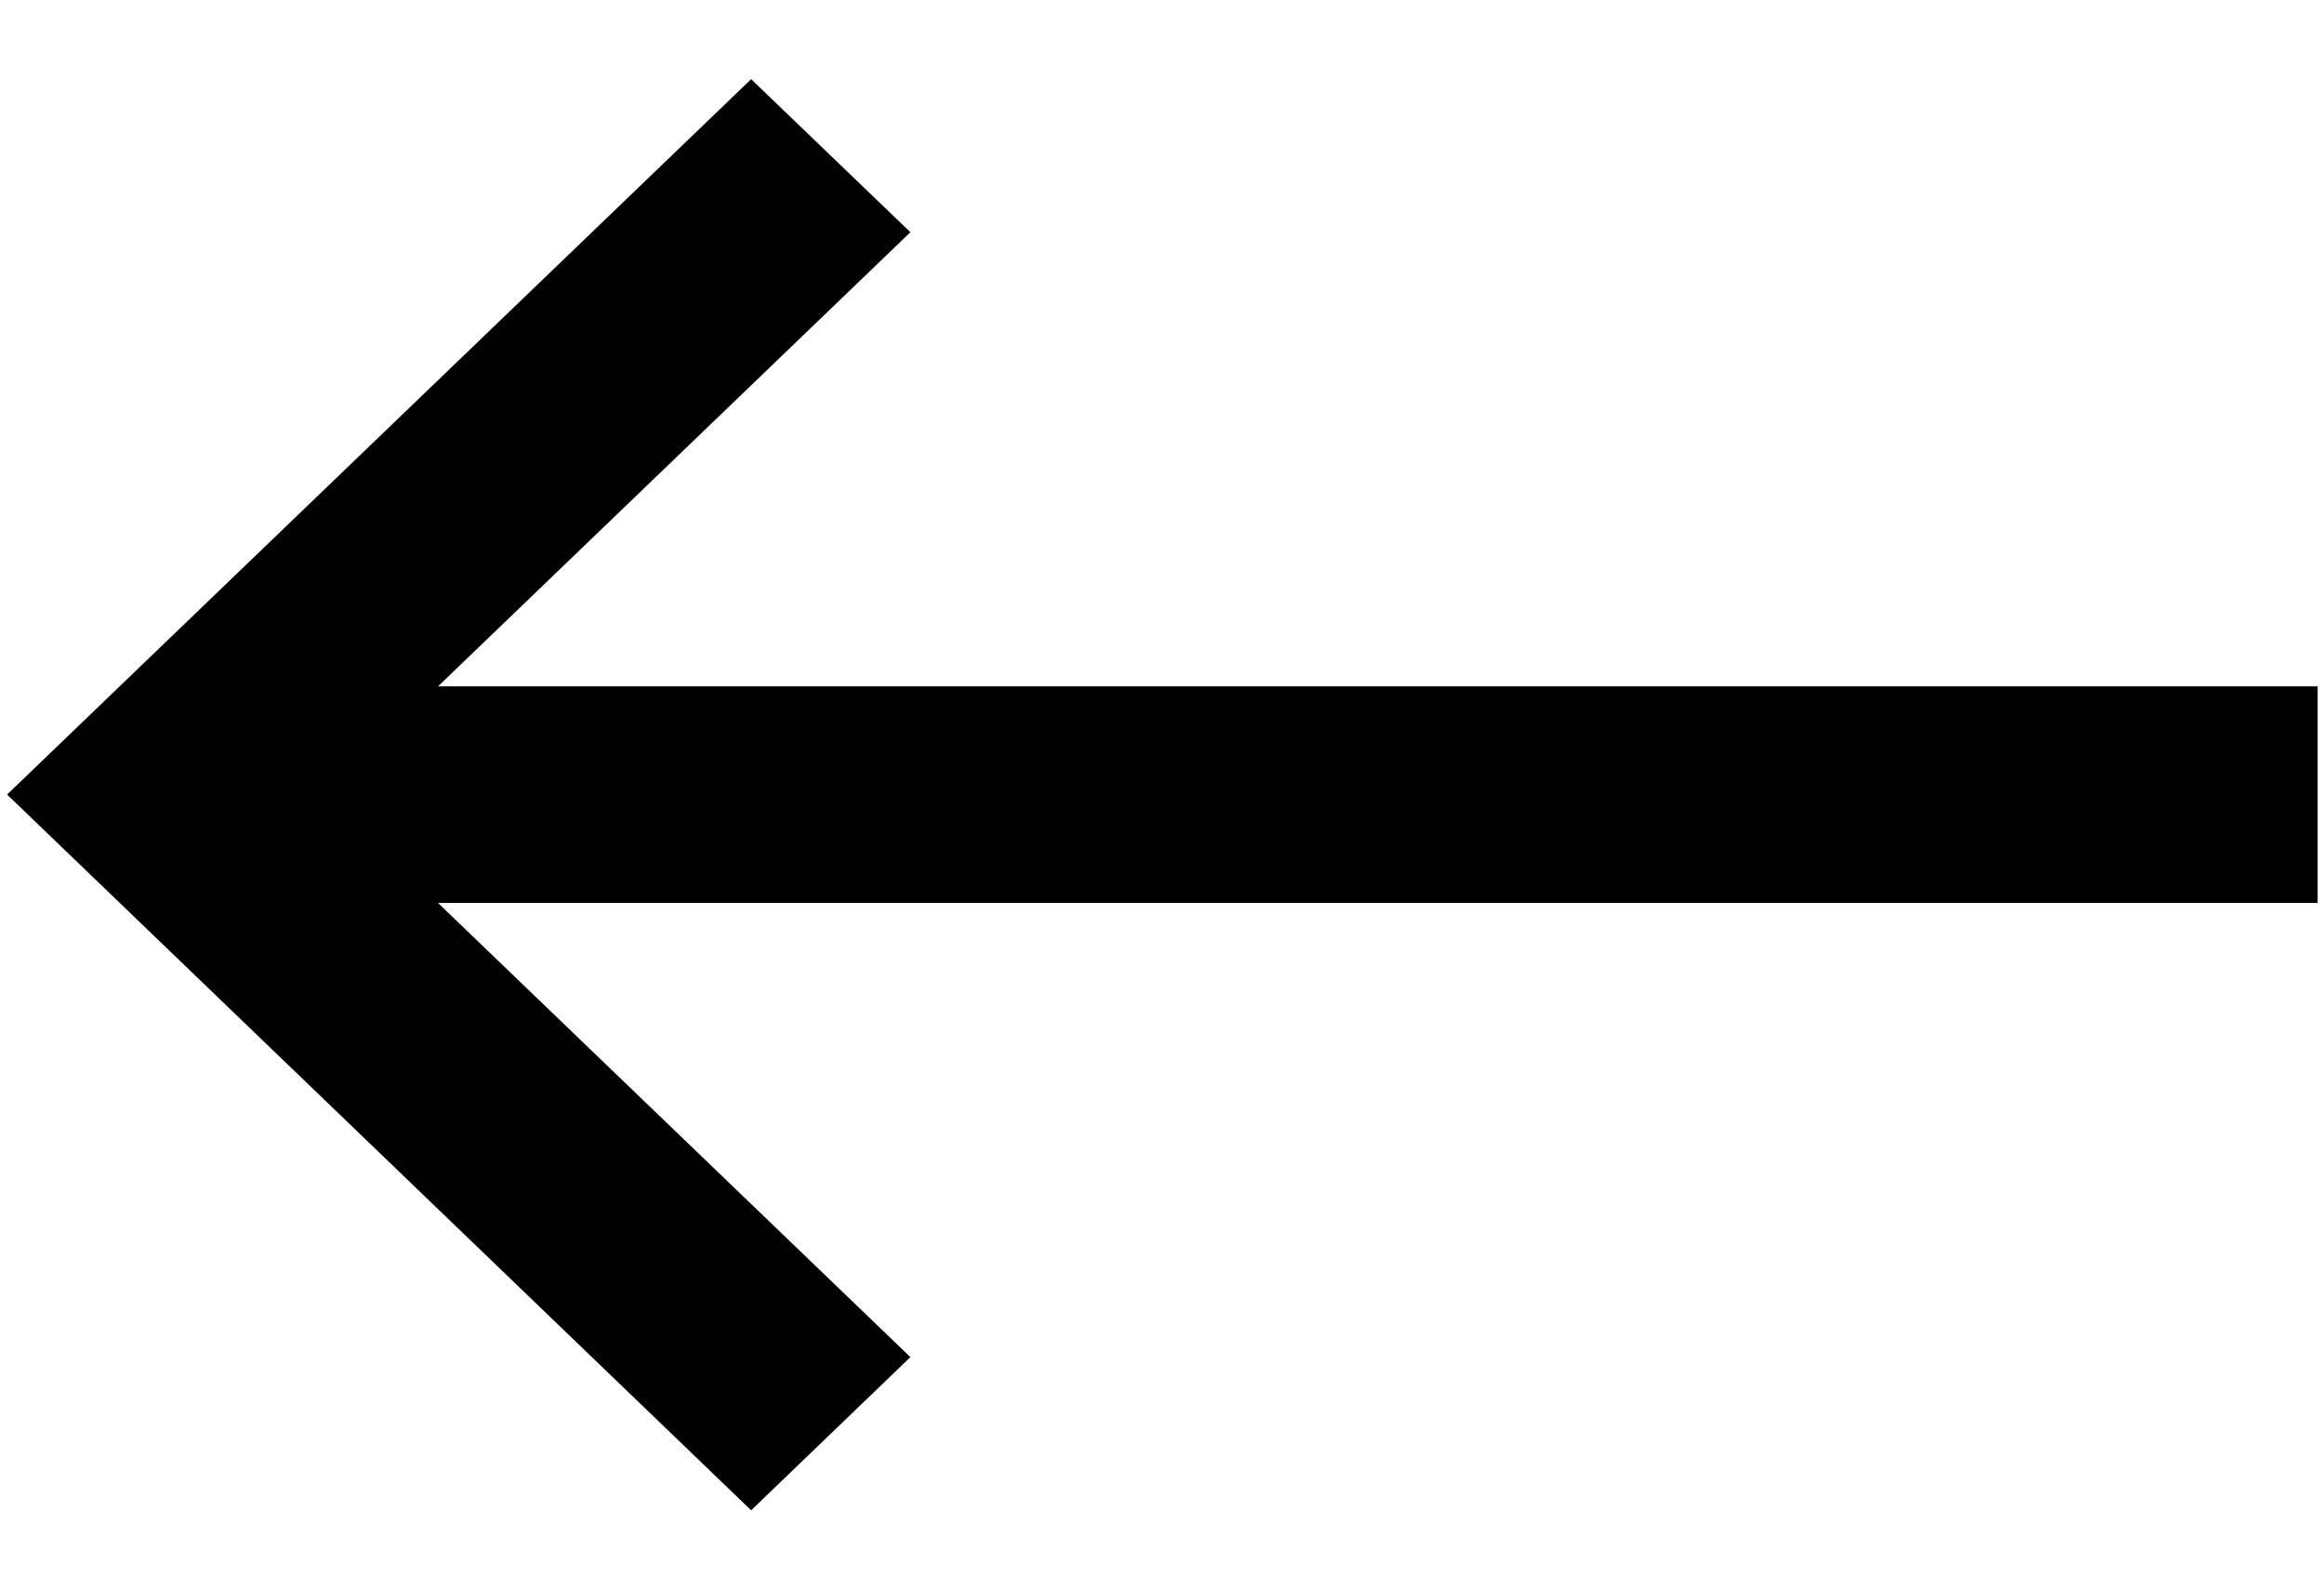 <svg
 xmlns="http://www.w3.org/2000/svg"
 xmlns:xlink="http://www.w3.org/1999/xlink"
 width="19px" height="13px">
<path fill-rule="evenodd"
 d="M6.141,12.344 L7.443,11.092 L3.581,7.380 L18.948,7.380 L18.948,5.610 L3.581,5.610 L7.443,1.898 L6.141,0.647 L0.058,6.494 L6.141,12.344 Z"/>
</svg>
